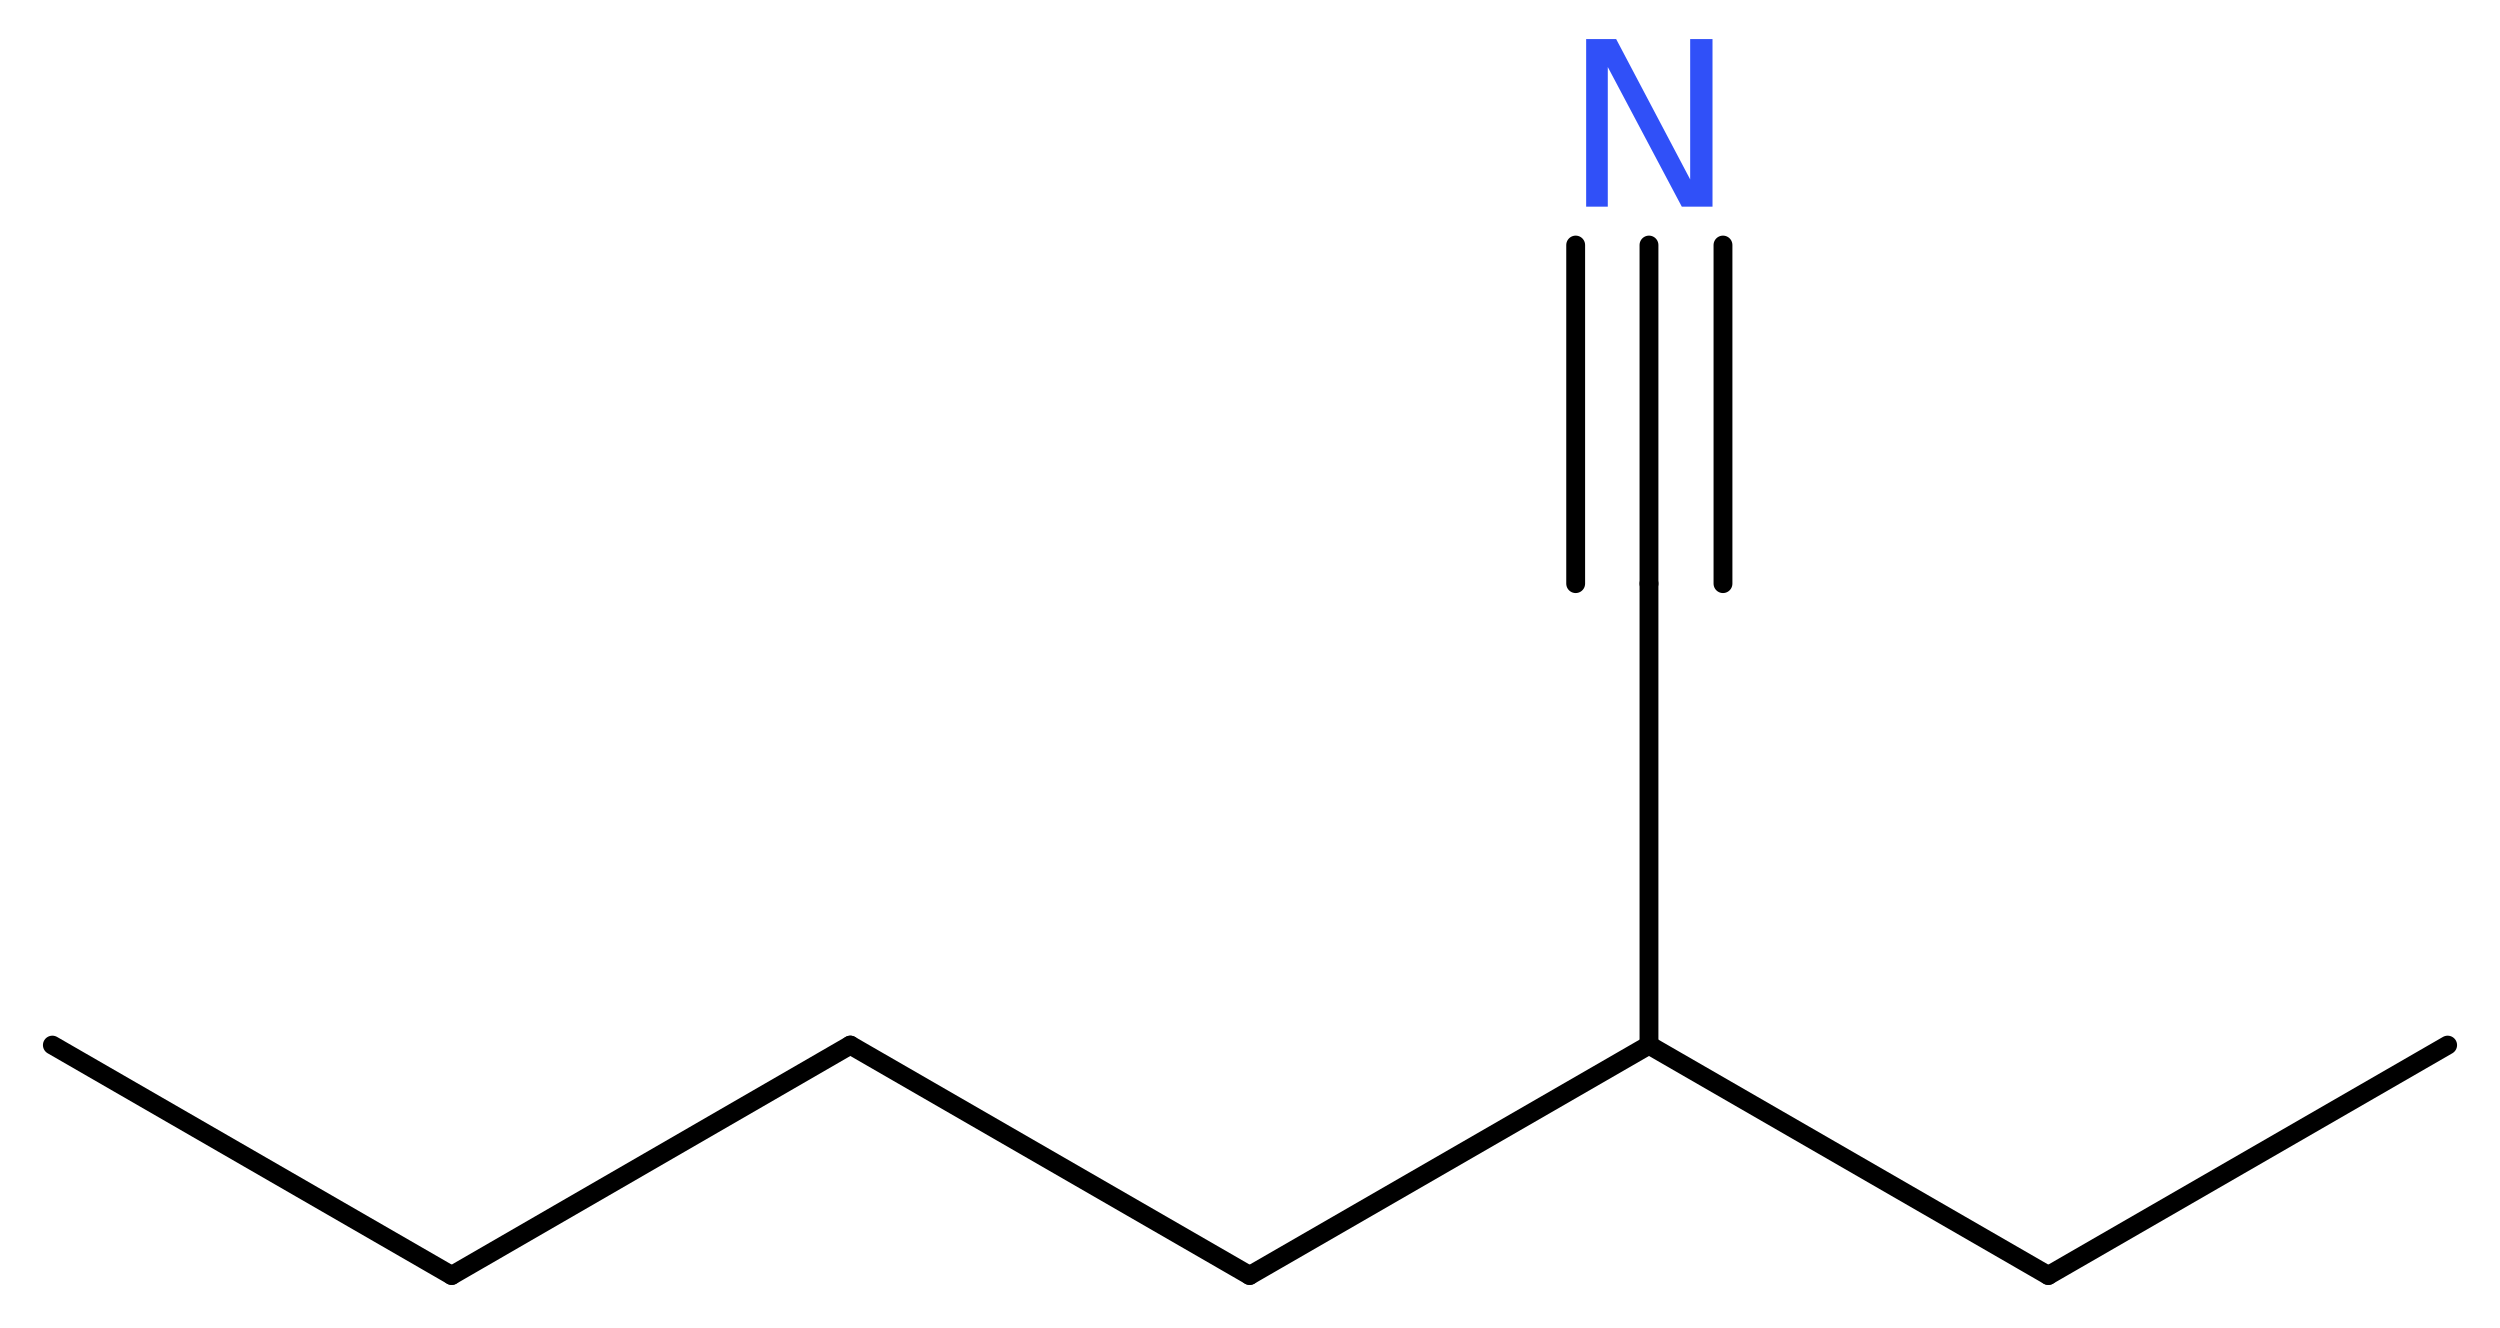 <?xml version='1.0' encoding='UTF-8'?>
<!DOCTYPE svg PUBLIC "-//W3C//DTD SVG 1.1//EN" "http://www.w3.org/Graphics/SVG/1.1/DTD/svg11.dtd">
<svg version='1.2' xmlns='http://www.w3.org/2000/svg' xmlns:xlink='http://www.w3.org/1999/xlink' width='35.81mm' height='19.02mm' viewBox='0 0 35.81 19.02'>
  <desc>Generated by the Chemistry Development Kit (http://github.com/cdk)</desc>
  <g stroke-linecap='round' stroke-linejoin='round' stroke='#000000' stroke-width='.27' fill='#3050F8'>
    <rect x='.0' y='.0' width='36.0' height='20.0' fill='#FFFFFF' stroke='none'/>
    <g id='mol1' class='mol'>
      <line id='mol1bnd1' class='bond' x1='.75' y1='14.97' x2='6.47' y2='18.27'/>
      <line id='mol1bnd2' class='bond' x1='6.47' y1='18.27' x2='12.18' y2='14.97'/>
      <line id='mol1bnd3' class='bond' x1='12.18' y1='14.97' x2='17.9' y2='18.27'/>
      <line id='mol1bnd4' class='bond' x1='17.9' y1='18.27' x2='23.62' y2='14.97'/>
      <line id='mol1bnd5' class='bond' x1='23.62' y1='14.97' x2='23.62' y2='8.36'/>
      <g id='mol1bnd6' class='bond'>
        <line x1='23.62' y1='8.36' x2='23.62' y2='3.51'/>
        <line x1='22.57' y1='8.36' x2='22.57' y2='3.51'/>
        <line x1='24.68' y1='8.36' x2='24.68' y2='3.51'/>
      </g>
      <line id='mol1bnd7' class='bond' x1='23.62' y1='14.97' x2='29.34' y2='18.27'/>
      <line id='mol1bnd8' class='bond' x1='29.34' y1='18.27' x2='35.06' y2='14.97'/>
      <path id='mol1atm7' class='atom' d='M22.72 .56h.43l1.06 2.01v-2.01h.32v2.4h-.44l-1.06 -2.0v2.0h-.31v-2.4z' stroke='none'/>
    </g>
  </g>
</svg>
